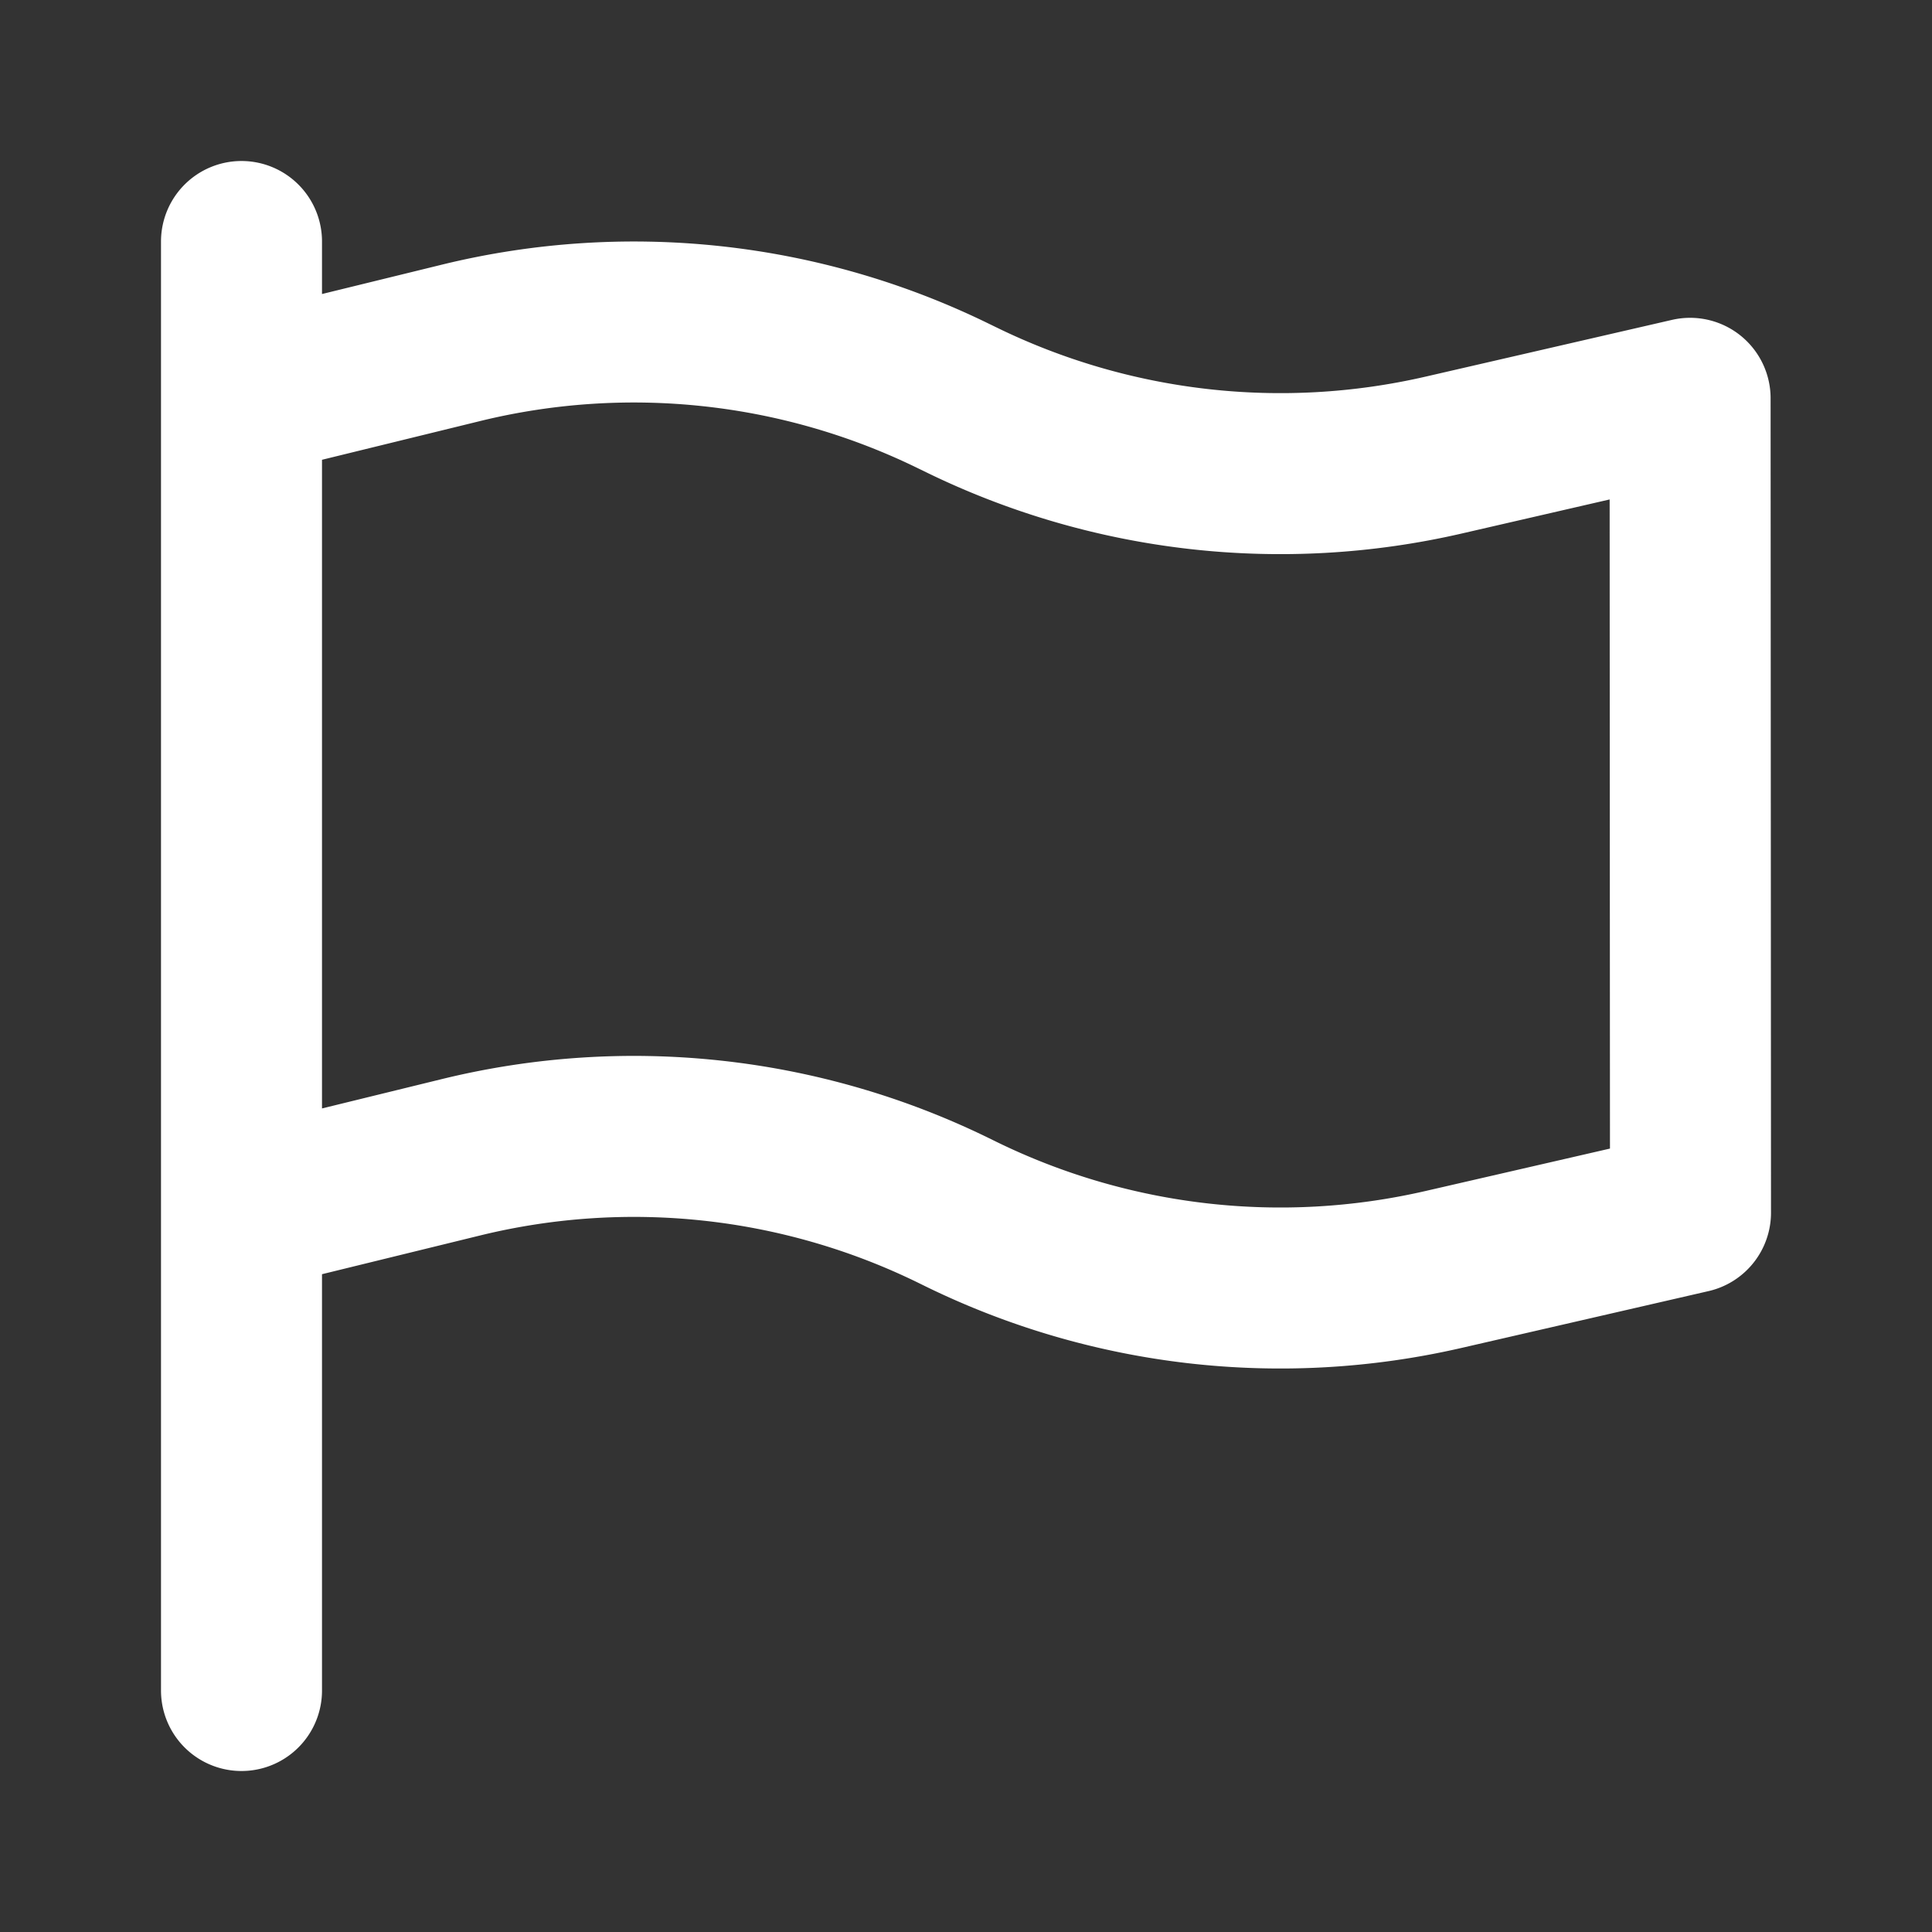 <svg xmlns="http://www.w3.org/2000/svg" width="24" height="24" fill="none" viewBox="0 0 24 24"><rect x="0" y="0" width="24" height="24" fill="#333333" stroke="none"/><path stroke="#fff" stroke-linecap="round" stroke-linejoin="round" stroke-miterlimit="10" stroke-width="2" d="M3 3v18M3 4.927l2.727-.668a9.03 9.03 0 0 1 6.11.657l.107.052a9.03 9.03 0 0 0 5.99.685l3.061-.705L21 15.064l-3.065.705a9.03 9.03 0 0 1-5.991-.684l-.106-.052a9.03 9.03 0 0 0-6.111-.657L3 15.044z"/></svg>